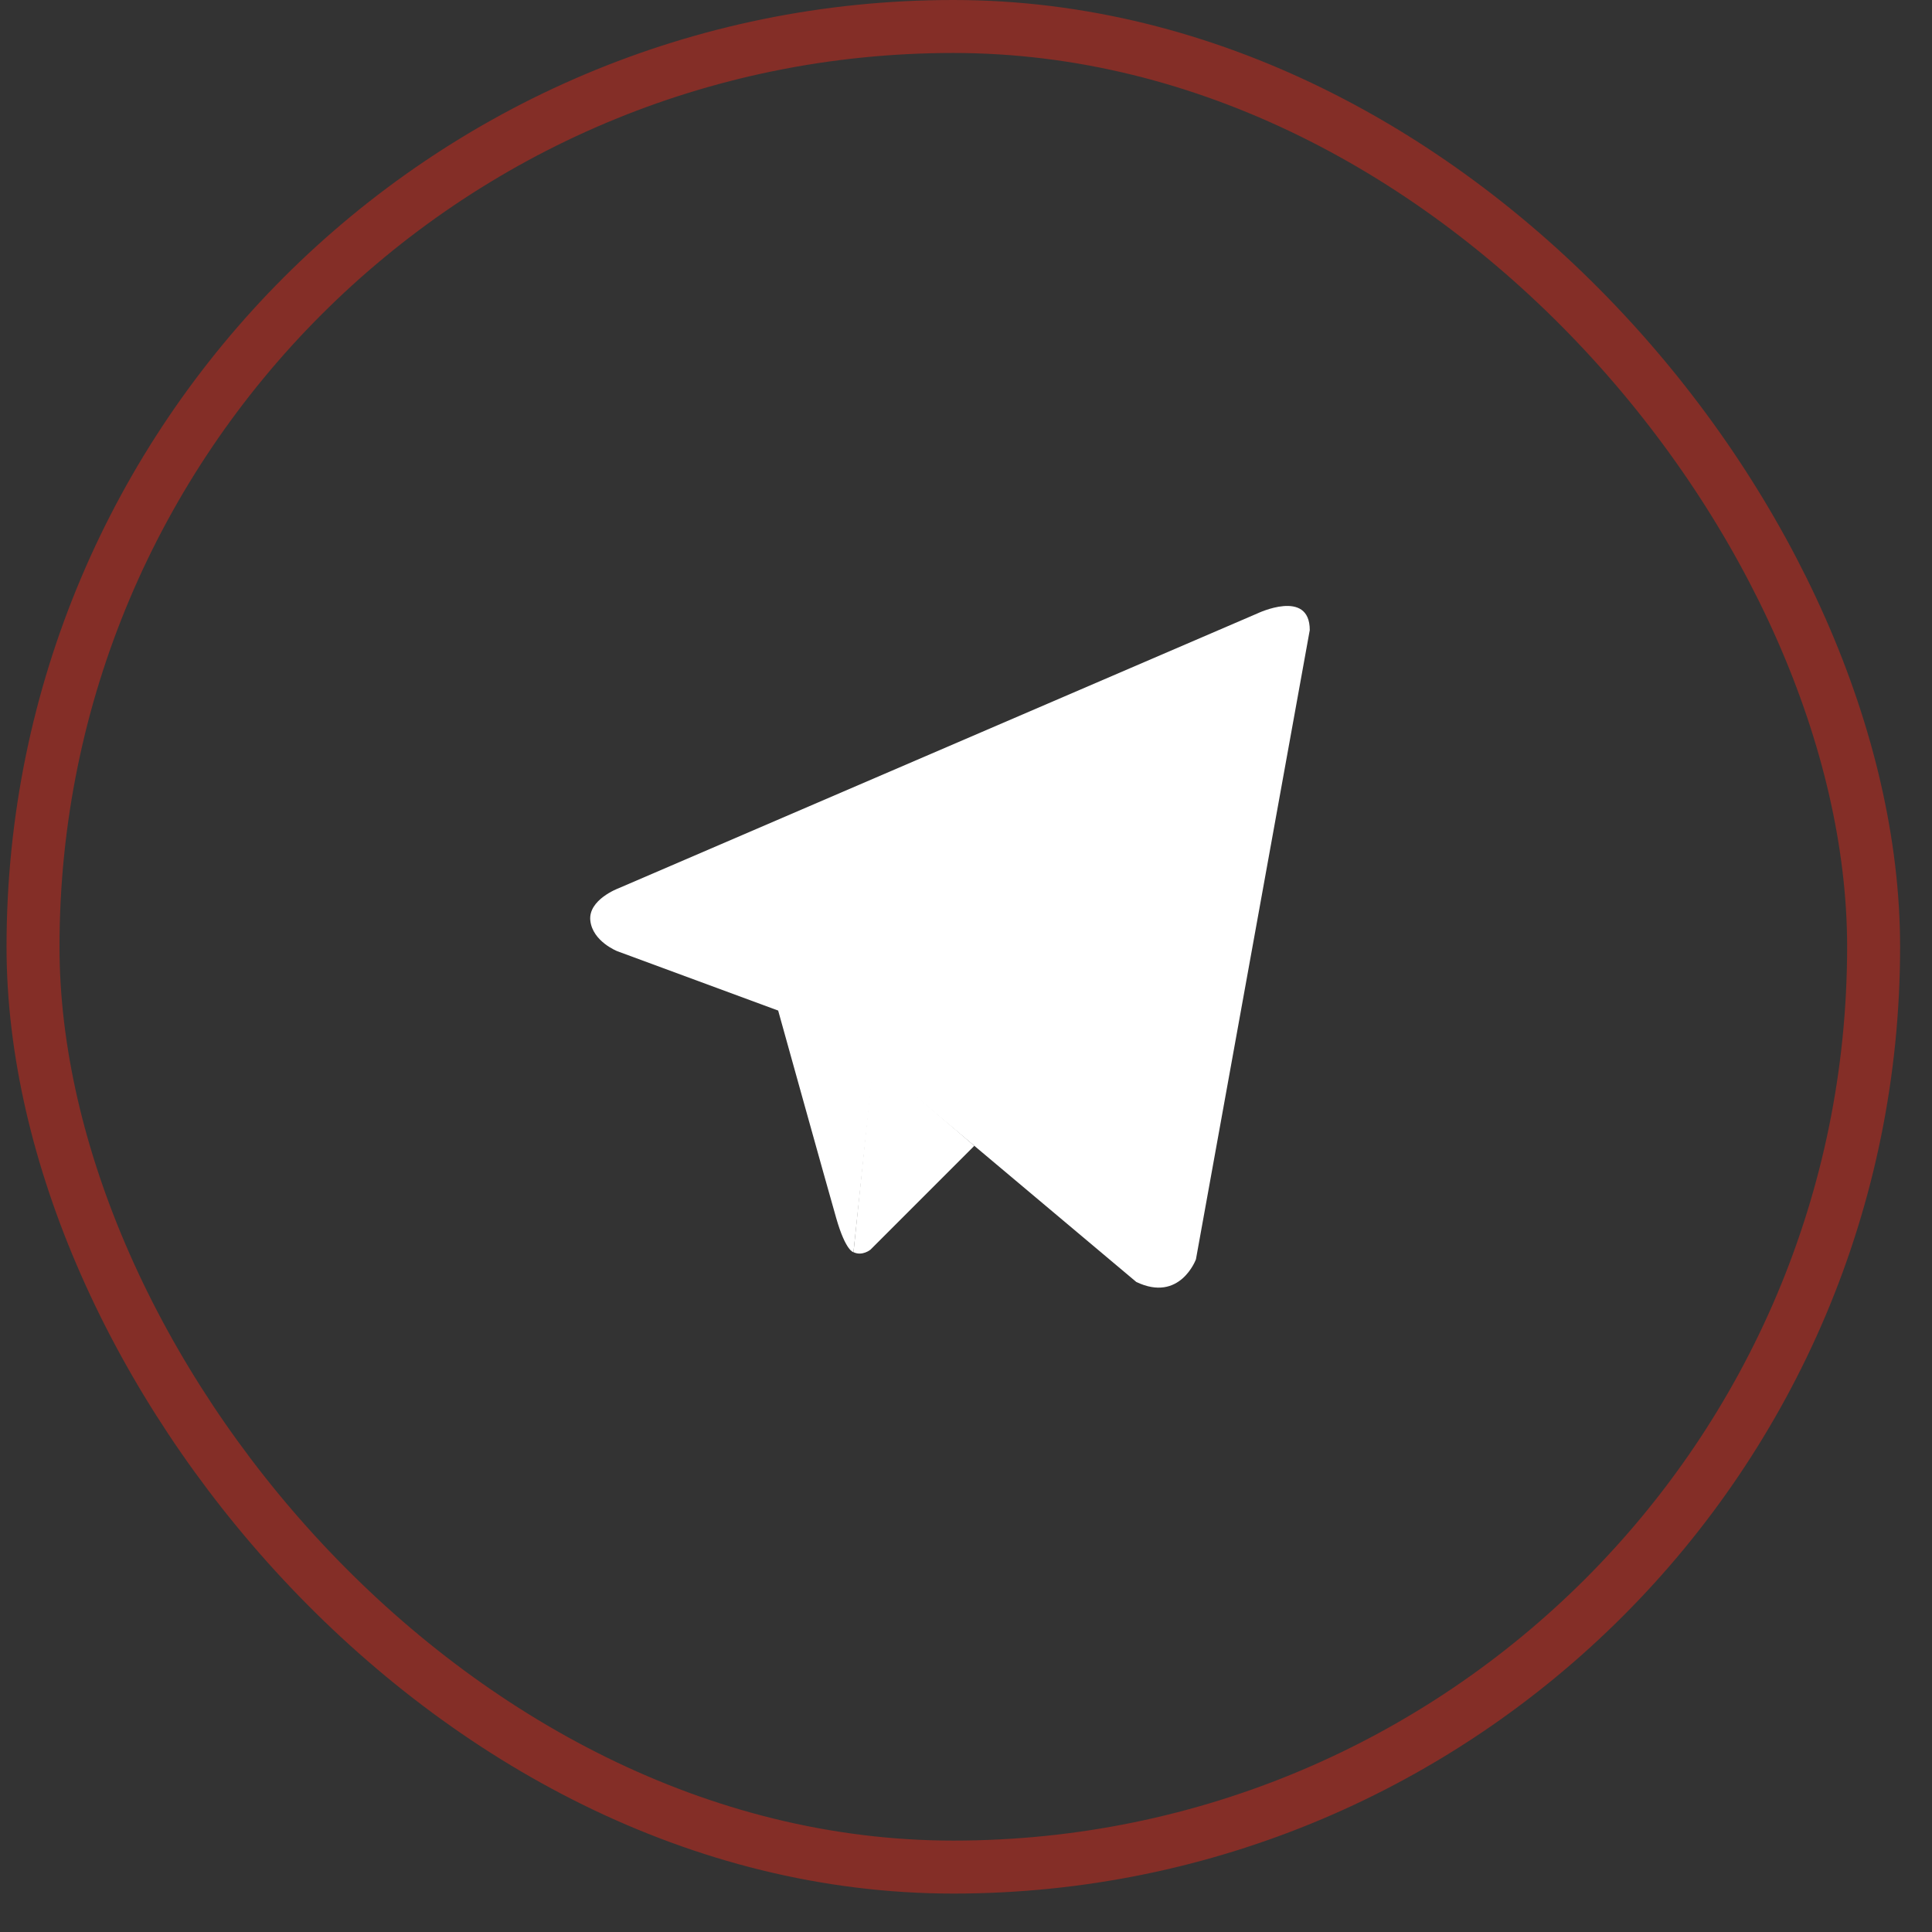 <?xml version="1.0" encoding="UTF-8"?> <svg xmlns="http://www.w3.org/2000/svg" width="45" height="45" viewBox="0 0 45 45" fill="none"><rect x="0" y="0" width="45" height="45" fill="#333333" stroke="none"/> <rect opacity="0.4" x="0.769" y="0.617" width="42.871" height="42.871" rx="21.435" stroke="#FE2615" stroke-width="1.234"></rect> <path d="M30.507 14.676L27.856 29.331C27.856 29.331 27.485 30.347 26.466 29.859L20.349 24.717L18.125 23.538L14.38 22.156C14.38 22.156 13.806 21.932 13.75 21.445C13.694 20.957 14.399 20.693 14.399 20.693L29.283 14.29C29.283 14.29 30.507 13.701 30.507 14.676Z" fill="white"></path> <path d="M19.879 29.166C19.879 29.166 19.7 29.148 19.478 28.375C19.256 27.603 18.125 23.538 18.125 23.538L27.115 17.278C27.115 17.278 27.634 16.932 27.615 17.278C27.615 17.278 27.708 17.339 27.43 17.623C27.152 17.908 20.368 24.595 20.368 24.595" fill="white"></path> <path d="M22.694 26.688L20.275 29.107C20.275 29.107 20.086 29.264 19.879 29.166L20.342 24.673" fill="white"></path> </svg> 